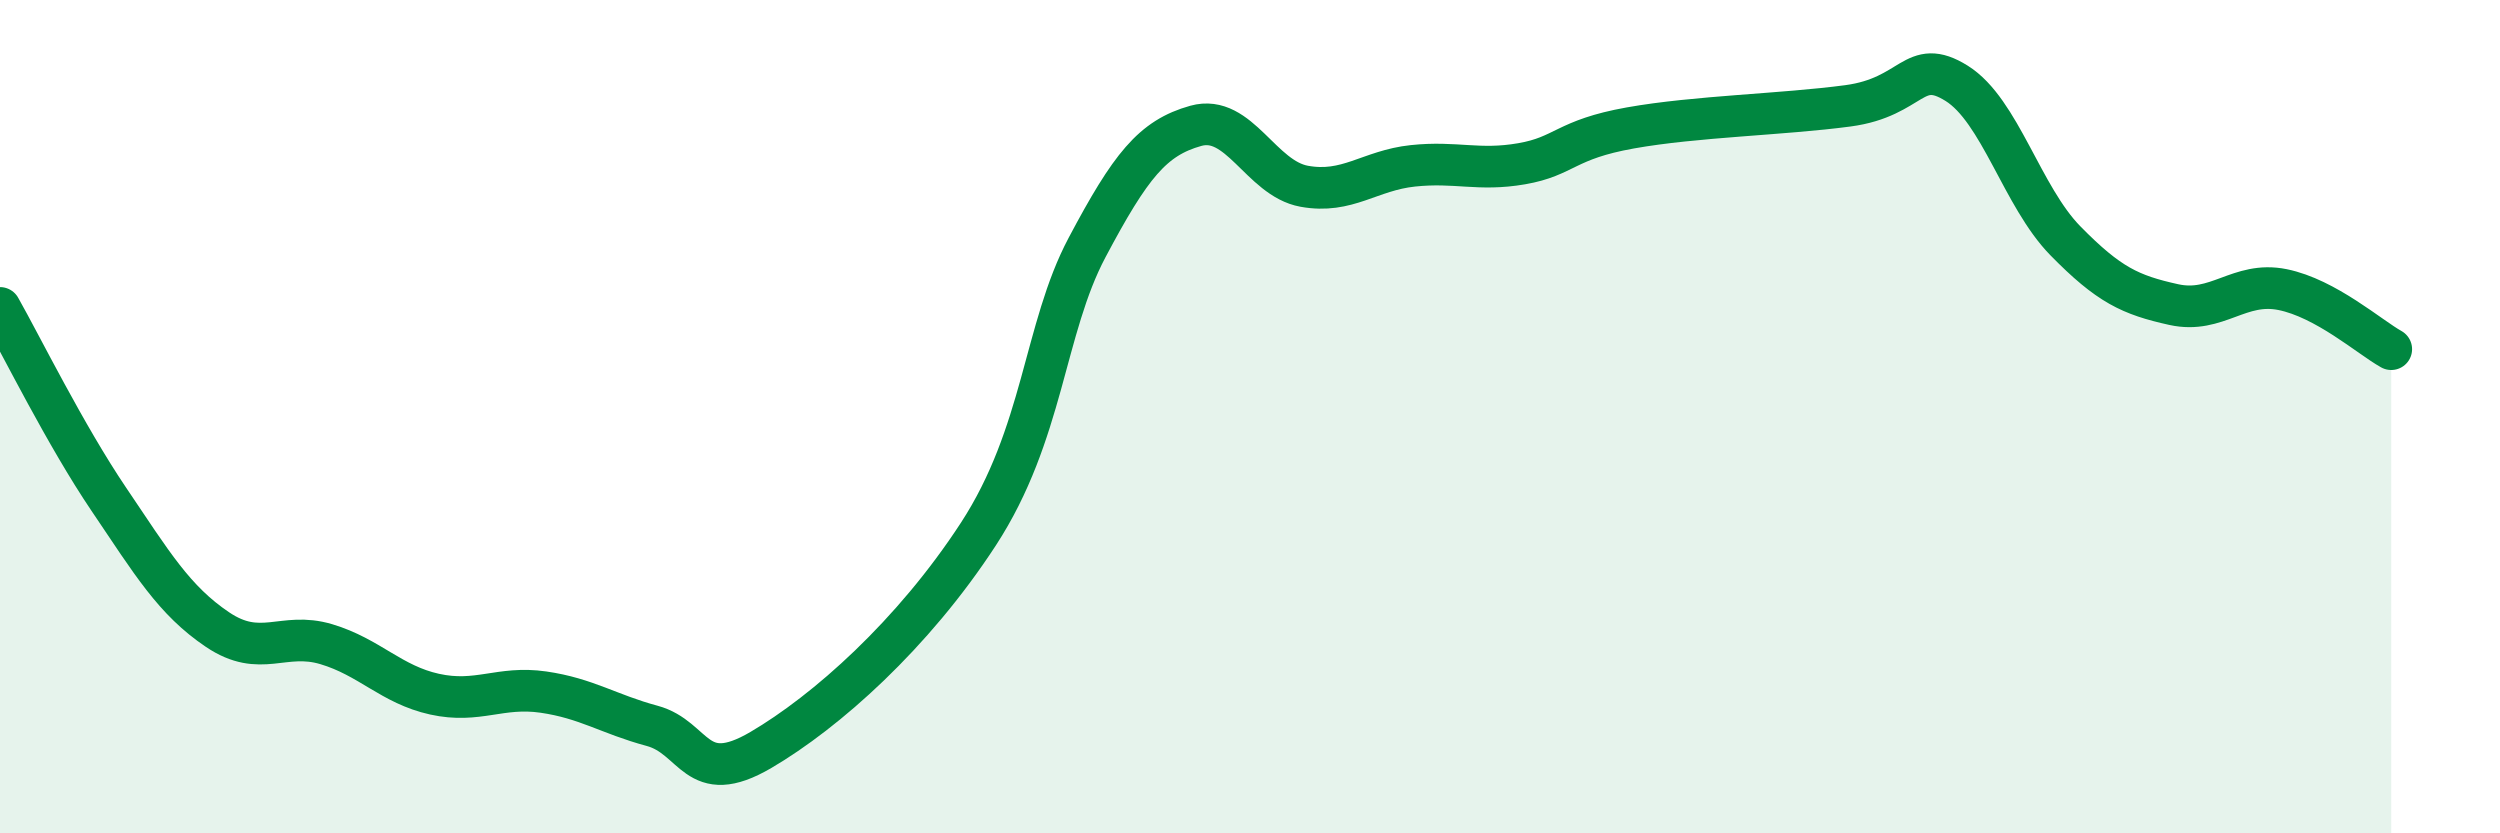 
    <svg width="60" height="20" viewBox="0 0 60 20" xmlns="http://www.w3.org/2000/svg">
      <path
        d="M 0,7.39 C 0.52,8.31 1.57,10.44 2.61,11.98 C 3.65,13.52 4.18,14.41 5.22,15.11 C 6.26,15.81 6.79,15.15 7.83,15.46 C 8.87,15.77 9.39,16.43 10.43,16.66 C 11.47,16.89 12,16.46 13.04,16.61 C 14.08,16.76 14.61,17.14 15.65,17.42 C 16.69,17.7 16.69,18.92 18.26,18 C 19.83,17.08 21.91,15.23 23.48,12.82 C 25.05,10.41 25.05,7.9 26.09,5.94 C 27.13,3.98 27.66,3.31 28.7,3.02 C 29.74,2.73 30.26,4.28 31.3,4.47 C 32.34,4.66 32.87,4.09 33.91,3.98 C 34.95,3.87 35.48,4.11 36.52,3.93 C 37.56,3.75 37.56,3.35 39.13,3.07 C 40.7,2.79 42.78,2.75 44.35,2.54 C 45.92,2.33 45.92,1.35 46.96,2 C 48,2.65 48.53,4.72 49.57,5.78 C 50.61,6.84 51.13,7.08 52.17,7.31 C 53.21,7.54 53.74,6.74 54.78,6.95 C 55.82,7.16 56.87,8.09 57.39,8.38L57.39 20L0 20Z"
        fill="#008740"
        opacity="0.1"
        stroke-linecap="round"
        stroke-linejoin="round"
      />
      <path
        d="M 0,7.39 C 0.52,8.31 1.57,10.44 2.61,11.98 C 3.65,13.52 4.18,14.41 5.22,15.11 C 6.26,15.81 6.79,15.15 7.83,15.46 C 8.87,15.77 9.39,16.43 10.43,16.66 C 11.47,16.89 12,16.46 13.04,16.61 C 14.08,16.76 14.61,17.14 15.65,17.42 C 16.69,17.7 16.69,18.92 18.26,18 C 19.83,17.08 21.91,15.23 23.48,12.82 C 25.05,10.41 25.05,7.9 26.09,5.94 C 27.13,3.98 27.66,3.31 28.7,3.02 C 29.74,2.73 30.26,4.28 31.3,4.47 C 32.34,4.66 32.87,4.09 33.91,3.98 C 34.95,3.87 35.48,4.11 36.52,3.93 C 37.56,3.75 37.56,3.35 39.13,3.07 C 40.7,2.79 42.78,2.75 44.35,2.54 C 45.92,2.33 45.92,1.35 46.96,2 C 48,2.65 48.53,4.72 49.57,5.78 C 50.61,6.84 51.13,7.08 52.17,7.31 C 53.21,7.54 53.74,6.74 54.78,6.95 C 55.82,7.16 56.87,8.09 57.39,8.38"
        stroke="#008740"
        stroke-width="1"
        fill="none"
        stroke-linecap="round"
        stroke-linejoin="round"
      />
    </svg>
  